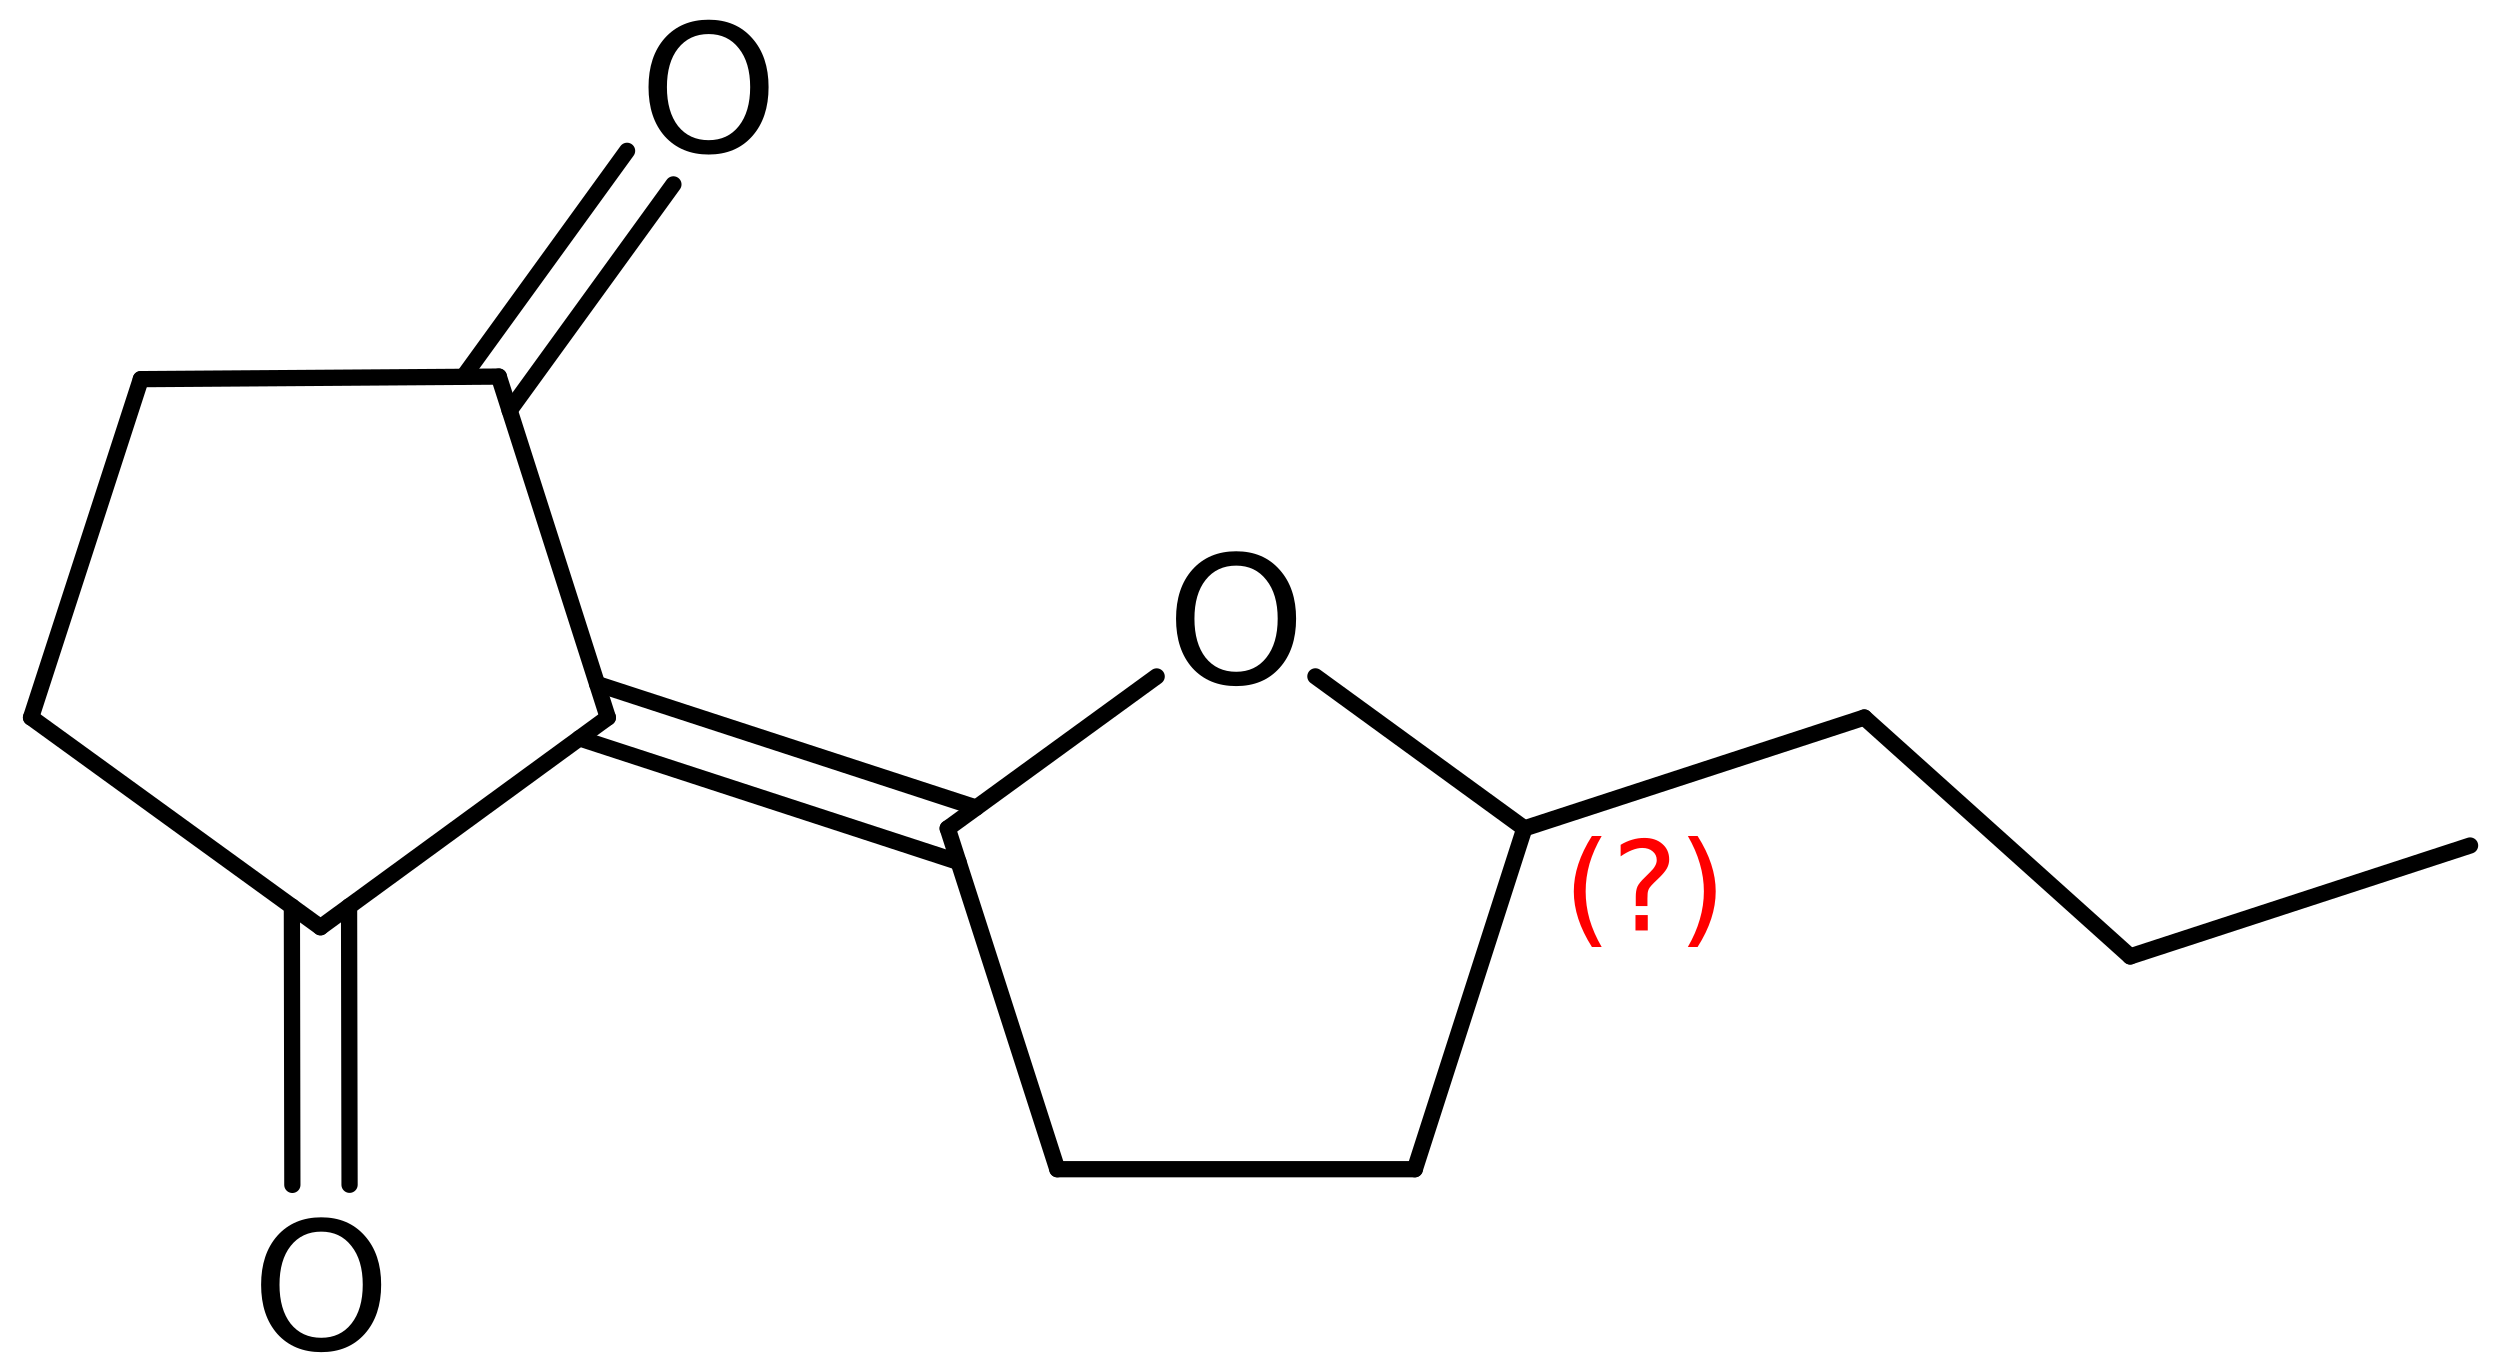 <?xml version='1.0' encoding='UTF-8'?>
<!DOCTYPE svg PUBLIC "-//W3C//DTD SVG 1.1//EN" "http://www.w3.org/Graphics/SVG/1.1/DTD/svg11.dtd">
<svg version='1.2' xmlns='http://www.w3.org/2000/svg' xmlns:xlink='http://www.w3.org/1999/xlink' width='71.054mm' height='38.99mm' viewBox='0 0 71.054 38.99'>
  <desc>Generated by the Chemistry Development Kit (http://github.com/cdk)</desc>
  <g stroke-linecap='round' stroke-linejoin='round' stroke='#000000' stroke-width='.462' fill='#000000'>
    <rect x='.0' y='.0' width='72.0' height='39.0' fill='#FFFFFF' stroke='none'/>
    <g id='mol1' class='mol'>
      <line id='mol1bnd1' class='bond' x1='70.203' y1='24.031' x2='60.544' y2='27.183'/>
      <line id='mol1bnd2' class='bond' x1='60.544' y1='27.183' x2='52.985' y2='20.393'/>
      <line id='mol1bnd3' class='bond' x1='52.985' y1='20.393' x2='43.326' y2='23.545'/>
      <line id='mol1bnd4' class='bond' x1='43.326' y1='23.545' x2='40.211' y2='33.231'/>
      <line id='mol1bnd5' class='bond' x1='40.211' y1='33.231' x2='30.051' y2='33.231'/>
      <line id='mol1bnd6' class='bond' x1='30.051' y1='33.231' x2='26.935' y2='23.545'/>
      <g id='mol1bnd7' class='bond'>
        <line x1='27.242' y1='24.5' x2='16.467' y2='20.984'/>
        <line x1='27.746' y1='22.955' x2='16.971' y2='19.439'/>
      </g>
      <line id='mol1bnd8' class='bond' x1='17.276' y1='20.393' x2='14.177' y2='10.703'/>
      <g id='mol1bnd9' class='bond'>
        <line x1='13.168' y1='10.71' x2='17.822' y2='4.287'/>
        <line x1='14.484' y1='11.664' x2='19.139' y2='5.241'/>
      </g>
      <line id='mol1bnd10' class='bond' x1='14.177' y1='10.703' x2='4.003' y2='10.776'/>
      <line id='mol1bnd11' class='bond' x1='4.003' y1='10.776' x2='.882' y2='20.392'/>
      <line id='mol1bnd12' class='bond' x1='.882' y1='20.392' x2='9.109' y2='26.354'/>
      <line id='mol1bnd13' class='bond' x1='17.276' y1='20.393' x2='9.109' y2='26.354'/>
      <g id='mol1bnd14' class='bond'>
        <line x1='9.921' y1='25.761' x2='9.935' y2='33.673'/>
        <line x1='8.296' y1='25.764' x2='8.309' y2='33.676'/>
      </g>
      <line id='mol1bnd15' class='bond' x1='26.935' y1='23.545' x2='32.874' y2='19.226'/>
      <line id='mol1bnd16' class='bond' x1='43.326' y1='23.545' x2='37.386' y2='19.224'/>
      <path id='mol1atm10' class='atom' d='M20.141 .968q-.547 -.0 -.87 .407q-.316 .401 -.316 1.101q.0 .699 .316 1.107q.323 .401 .87 .401q.542 .0 .858 -.401q.322 -.408 .322 -1.107q.0 -.7 -.322 -1.101q-.316 -.407 -.858 -.407zM20.141 .56q.773 -.0 1.235 .523q.468 .523 .468 1.393q.0 .876 -.468 1.399q-.462 .517 -1.235 .517q-.778 -.0 -1.247 -.517q-.462 -.523 -.462 -1.399q.0 -.87 .462 -1.393q.469 -.523 1.247 -.523z' stroke='none'/>
      <path id='mol1atm14' class='atom' d='M9.13 35.005q-.548 .0 -.87 .408q-.316 .401 -.316 1.101q-.0 .699 .316 1.107q.322 .401 .87 .401q.541 .0 .857 -.401q.323 -.408 .323 -1.107q-.0 -.7 -.323 -1.101q-.316 -.408 -.857 -.408zM9.13 34.598q.772 -.0 1.235 .523q.468 .523 .468 1.393q-.0 .875 -.468 1.399q-.463 .517 -1.235 .517q-.779 -.0 -1.247 -.517q-.462 -.524 -.462 -1.399q-.0 -.87 .462 -1.393q.468 -.523 1.247 -.523z' stroke='none'/>
      <path id='mol1atm15' class='atom' d='M35.134 16.076q-.548 .0 -.87 .408q-.316 .401 -.316 1.1q-.0 .7 .316 1.107q.322 .402 .87 .402q.541 -.0 .857 -.402q.323 -.407 .323 -1.107q-.0 -.699 -.323 -1.1q-.316 -.408 -.857 -.408zM35.134 15.668q.772 .0 1.234 .524q.469 .523 .469 1.392q-.0 .876 -.469 1.399q-.462 .517 -1.234 .517q-.779 .0 -1.247 -.517q-.462 -.523 -.462 -1.399q-.0 -.869 .462 -1.392q.468 -.524 1.247 -.524z' stroke='none'/>
      <path d='M45.522 23.76q-.23 .396 -.345 .787q-.11 .388 -.11 .788q-.0 .4 .11 .792q.115 .392 .345 .788h-.277q-.259 -.409 -.387 -.801q-.128 -.391 -.128 -.779q.0 -.387 .128 -.775q.128 -.391 .387 -.8h.277zM46.483 26.008h.349v.438h-.349v-.438zM46.823 25.752h-.332v-.264q.0 -.178 .047 -.289q.051 -.111 .209 -.26l.153 -.153q.098 -.094 .14 -.175q.047 -.081 .047 -.166q.0 -.153 -.115 -.247q-.11 -.098 -.298 -.098q-.136 .0 -.294 .064q-.153 .06 -.319 .175v-.328q.162 -.098 .328 -.145q.166 -.051 .345 -.051q.319 .0 .511 .17q.196 .167 .196 .443q-.0 .132 -.064 .251q-.064 .115 -.217 .264l-.154 .149q-.081 .081 -.115 .128q-.034 .047 -.046 .09q-.013 .038 -.017 .089q-.005 .051 -.005 .141v.212zM47.971 23.76h.277q.26 .409 .387 .8q.128 .388 .128 .775q.0 .388 -.128 .779q-.127 .392 -.387 .801h-.277q.23 -.396 .341 -.788q.115 -.392 .115 -.792q-.0 -.4 -.115 -.788q-.111 -.391 -.341 -.787z' stroke='none' fill='#FF0000'/>
    </g>
  </g>
</svg>
